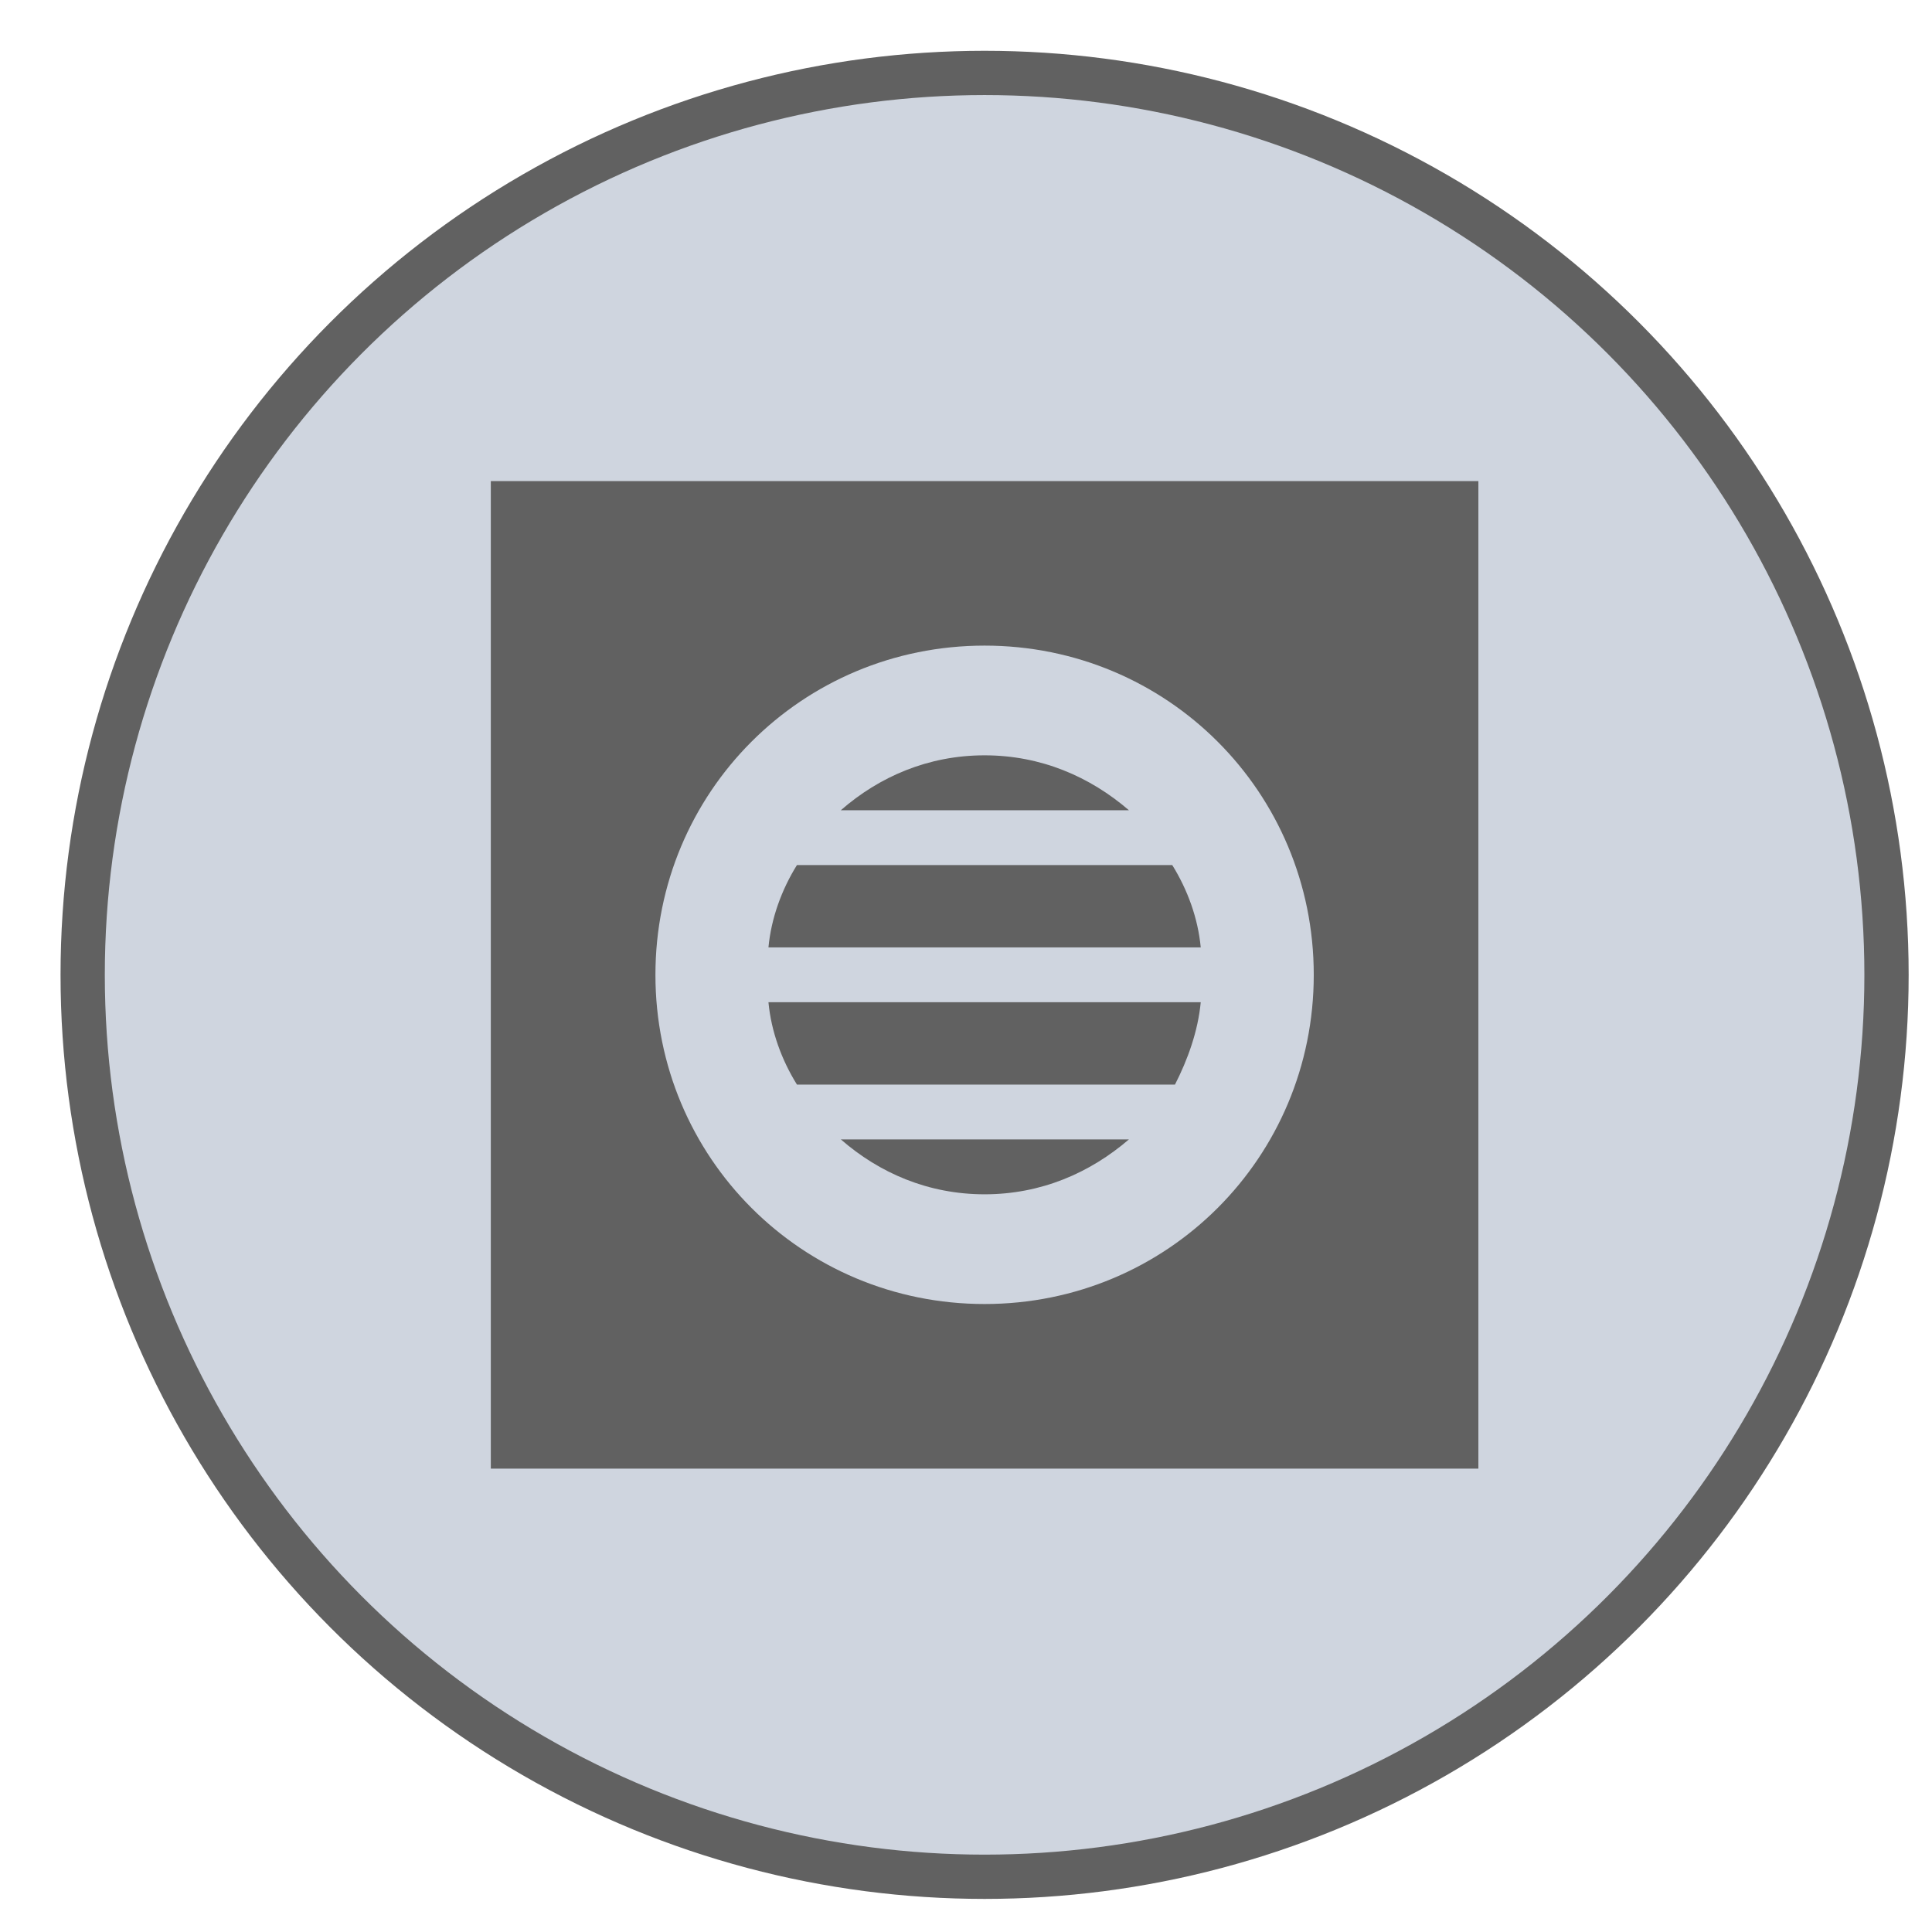 <svg width="24" height="24" viewBox="0 0 24 24" fill="none" xmlns="http://www.w3.org/2000/svg">
<circle cx="12.231" cy="12.11" r="11.204" fill="#CFD5DF" stroke="#616161" stroke-width="0.55"/>
<path d="M9.9 13.473C9.709 13.166 9.58 12.812 9.546 12.45H14.916C14.882 12.812 14.753 13.166 14.596 13.473H9.9ZM12.231 14.836C11.529 14.836 10.922 14.57 10.445 14.154H14.024C13.54 14.57 12.933 14.836 12.231 14.836ZM12.231 9.383C12.933 9.383 13.54 9.649 14.024 10.065H10.445C10.922 9.649 11.529 9.383 12.231 9.383ZM9.9 10.746H14.562C14.753 11.053 14.882 11.408 14.916 11.769H9.546C9.58 11.408 9.709 11.053 9.9 10.746ZM6.097 5.976V18.244H18.365V5.976H6.097ZM12.231 16.199C9.961 16.199 8.142 14.379 8.142 12.11C8.142 9.84 9.961 8.02 12.231 8.02C14.501 8.02 16.32 9.84 16.32 12.11C16.32 14.379 14.501 16.199 12.231 16.199Z" fill="#616161"/>
</svg>
